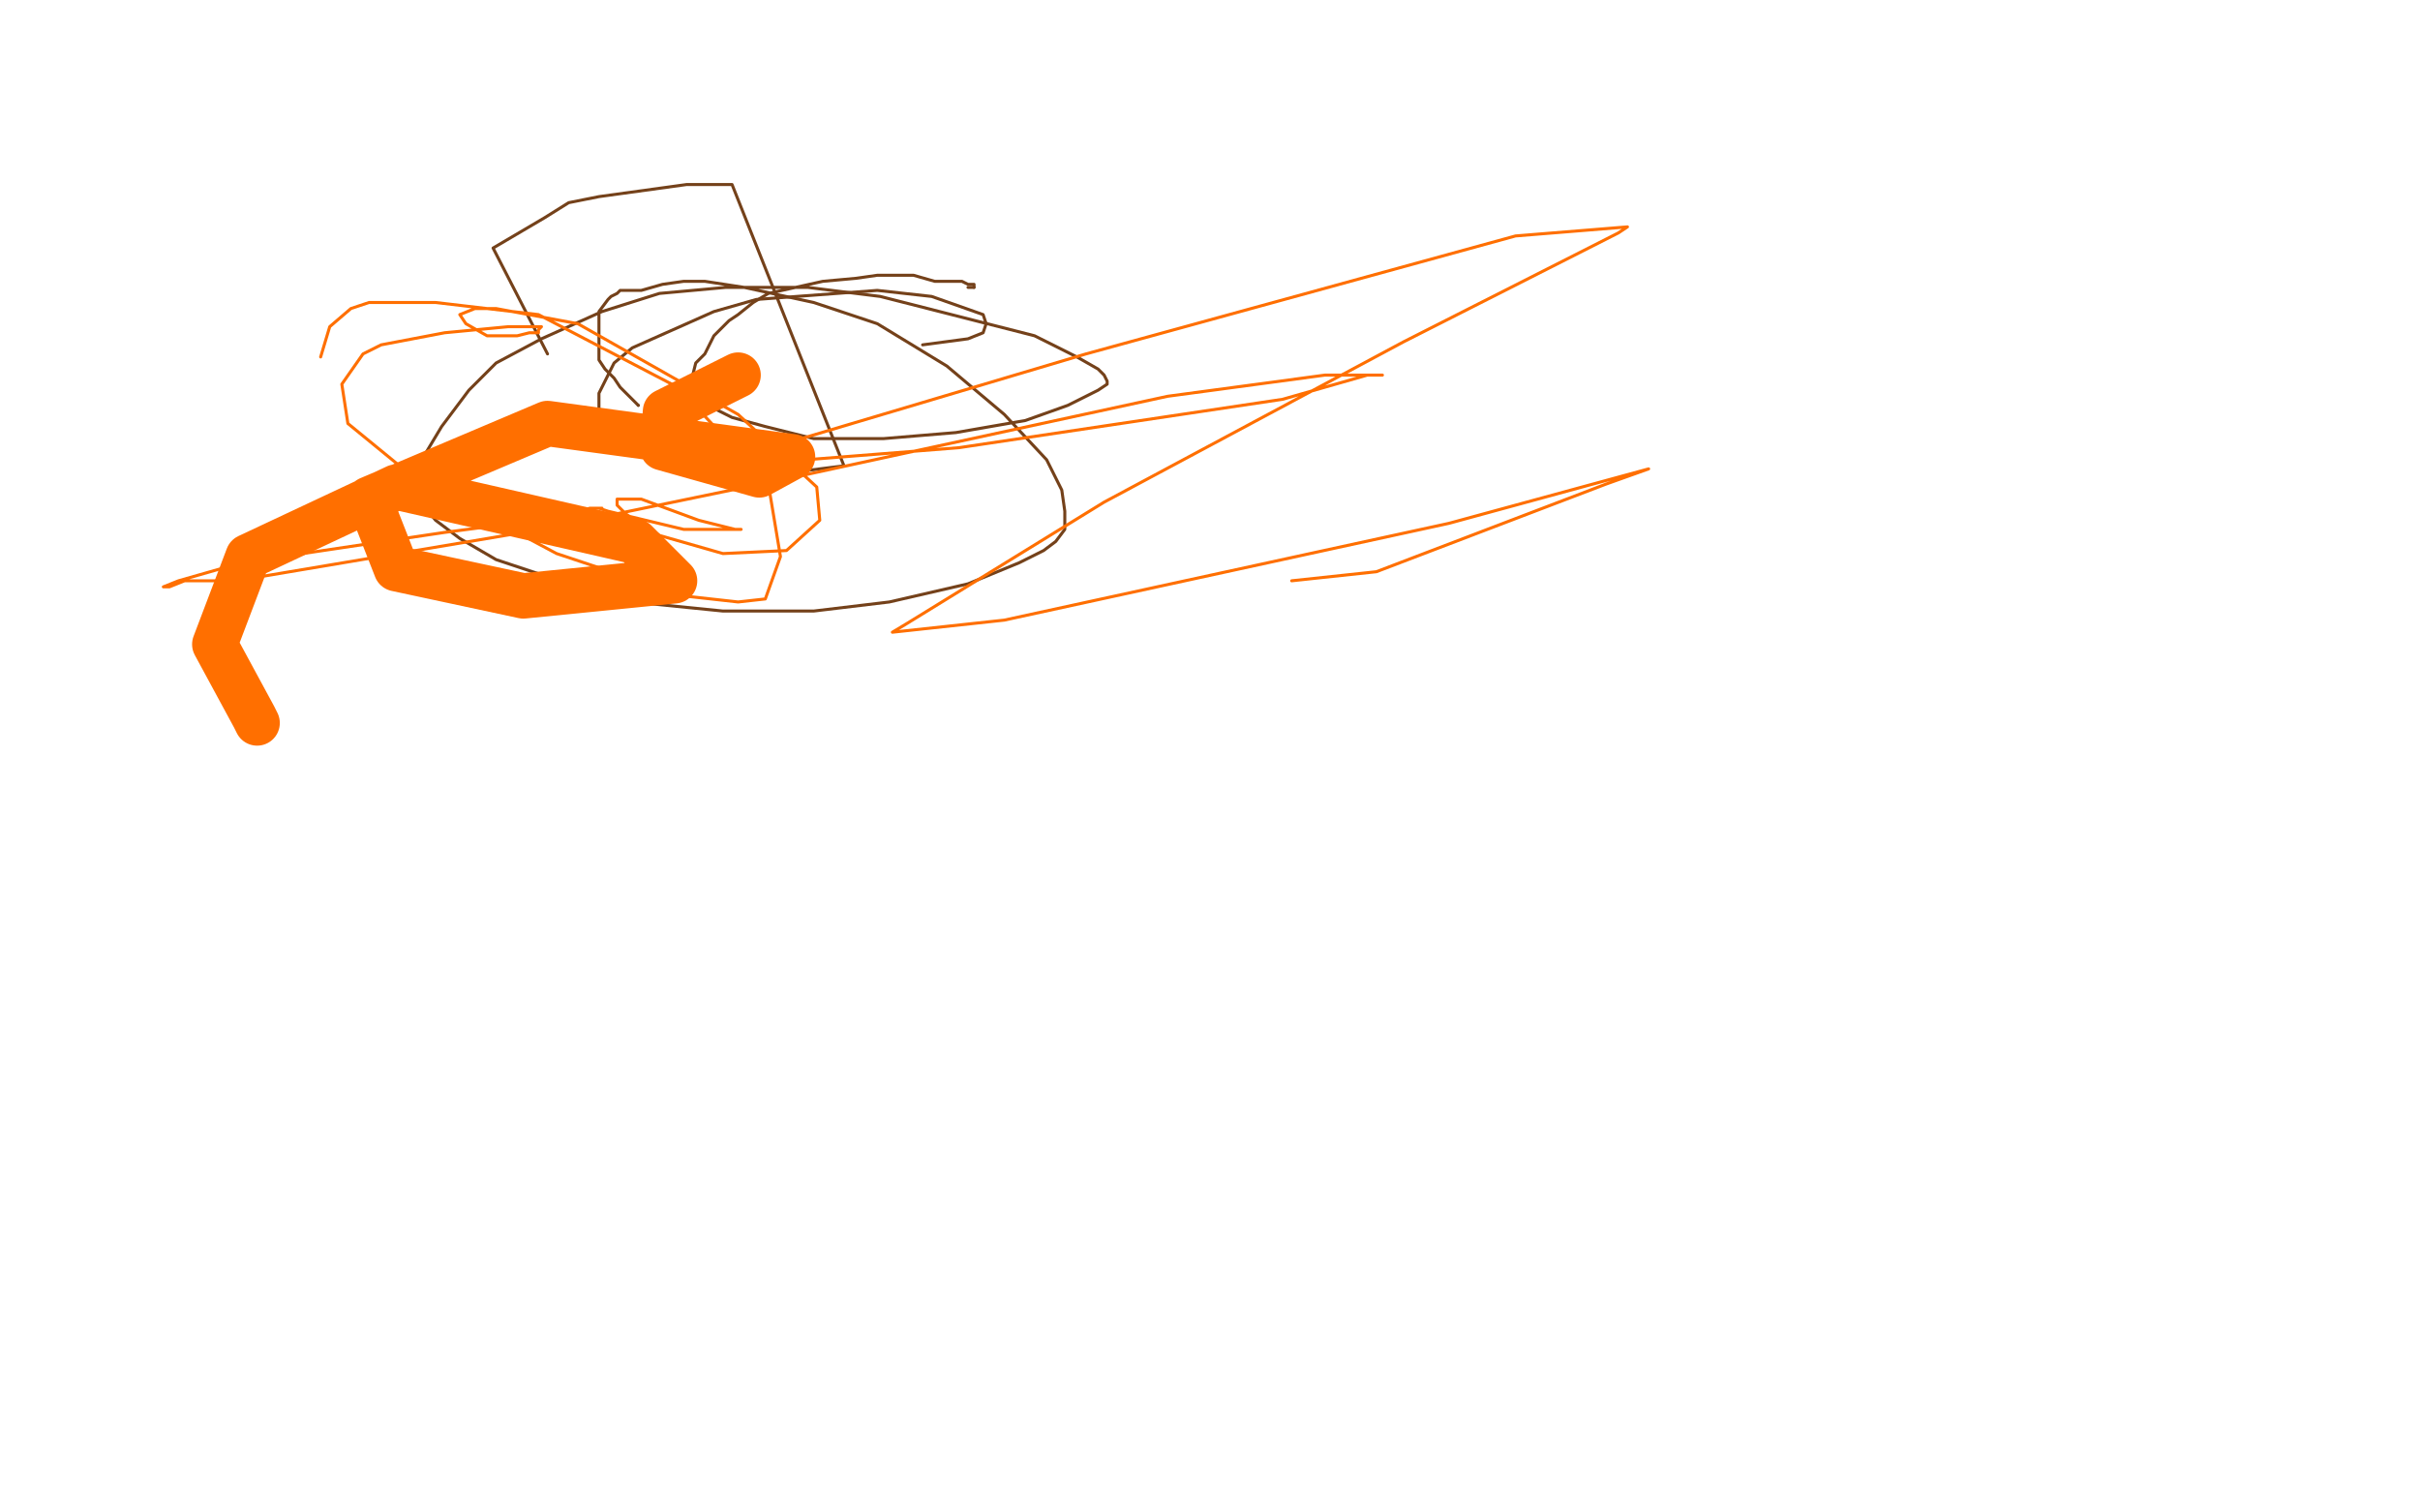 <?xml version="1.0" standalone="no"?>
<!DOCTYPE svg PUBLIC "-//W3C//DTD SVG 1.1//EN"
"http://www.w3.org/Graphics/SVG/1.1/DTD/svg11.dtd">

<svg width="800" height="500" version="1.1" xmlns="http://www.w3.org/2000/svg" xmlns:xlink="http://www.w3.org/1999/xlink" style="stroke-antialiasing: false"><desc>This SVG has been created on https://colorillo.com/</desc><rect x='0' y='0' width='800' height='500' style='fill: rgb(255,255,255); stroke-width:0' /><polyline points="211,134 211,134 210,133 207,130 205,128 203,125 202,124 200,122 198,119 198,117 198,116 198,113 198,106 198,103 201,99 202,98 204,97 205,96 212,96 219,94 226,93 233,93 246,95 269,100 290,107 313,121 332,137 346,152 351,162 352,169 352,175 349,179 345,182 337,186 320,193 294,199 269,202 239,202 209,199 185,192 164,185 152,178 144,172 140,167 139,160 140,151 146,141 155,129 164,120 179,112 199,103 218,97 240,95 267,95 291,98 342,111 356,118 363,122 365,124 366,126 366,127 363,129 359,131 353,134 339,139 316,143 292,145 269,145 253,141 242,138 234,134 230,130 229,127 229,124 230,120 233,117 236,111 241,106 244,104 249,100 254,97 263,95 272,93 283,92 290,91 302,91 309,93 313,93 318,93 320,94 322,94 322,95" style="fill: none; stroke: #74411a; stroke-width: 1; stroke-linejoin: round; stroke-linecap: round; stroke-antialiasing: false; stroke-antialias: 0; opacity: 1.0"/>
<polyline points="211,134 211,134 211,134" style="fill: none; stroke: #74411a; stroke-width: 1; stroke-linejoin: round; stroke-linecap: round; stroke-antialiasing: false; stroke-antialias: 0; opacity: 1.0"/>
<polyline points="322,95 322,95 321,95 321,95 321,95 320,95" style="fill: none; stroke: #74411a; stroke-width: 1; stroke-linejoin: round; stroke-linecap: round; stroke-antialiasing: false; stroke-antialias: 0; opacity: 1.0"/>
<polyline points="181,117 163,82 163,82 180,72 180,72 188,67 188,67 198,65 198,65 227,61 227,61 242,61 242,61 279,154 263,156 224,153 213,150 199,140 198,136 198,130 203,120 209,115 236,103 250,99 290,96 308,98 325,104 326,107 325,110 320,112 305,114" style="fill: none; stroke: #74411a; stroke-width: 1; stroke-linejoin: round; stroke-linecap: round; stroke-antialiasing: false; stroke-antialias: 0; opacity: 1.0"/>
<polyline points="106,118 109,108 109,108 116,102 116,102 122,100 122,100 144,100 144,100 178,104 178,104 224,128 224,128 254,160 254,160 258,184 258,184 253,198 253,198 244,199 244,199 226,197 226,197 184,183 184,183 137,158 137,158 115,140 115,140 113,127 113,127 120,117 120,117 126,114 126,114 147,110 147,110 168,108 168,108 175,108 175,108 179,108 179,108 178,109 178,109 178,110 178,110 175,110 175,110 171,111 171,111 166,111 166,111 161,111 161,111 154,107 154,107 152,104 152,104 157,102 157,102 164,102 164,102 191,107 191,107 244,137 244,137 270,161 270,161 271,172 271,172 260,182 260,182 239,183 239,183 218,177 218,177 207,170 207,170 205,168 205,168 204,167 204,167 204,165 205,165 209,165 212,165 231,172 243,175 245,175 243,175 239,175 226,175 201,169 198,168 198,168 198,168 199,168 198,168 197,168 195,168 185,171 147,176 80,186 59,192 54,194 56,194 61,192 63,192 66,192 78,192 179,175 266,157 386,131 438,124 455,124 457,124 452,124 424,132 317,148 241,154 229,157 238,153 359,117 501,78 538,75 535,77 464,113 365,166 300,206 295,209 332,205 479,173 534,158 545,155 531,160 455,189 427,192" style="fill: none; stroke: #ff6f00; stroke-width: 1; stroke-linejoin: round; stroke-linecap: round; stroke-antialiasing: false; stroke-antialias: 0; opacity: 1.0"/>
<polyline points="85,239 84,237 84,237 71,213 71,213 82,184 82,184 131,161 131,161 210,179 210,179 223,192 223,192 173,197 173,197 131,188 131,188 122,165 122,165 181,140 181,140 262,151 251,157 219,148 220,136 244,124" style="fill: none; stroke: #ff6f00; stroke-width: 15; stroke-linejoin: round; stroke-linecap: round; stroke-antialiasing: false; stroke-antialias: 0; opacity: 1.0"/>
</svg>
